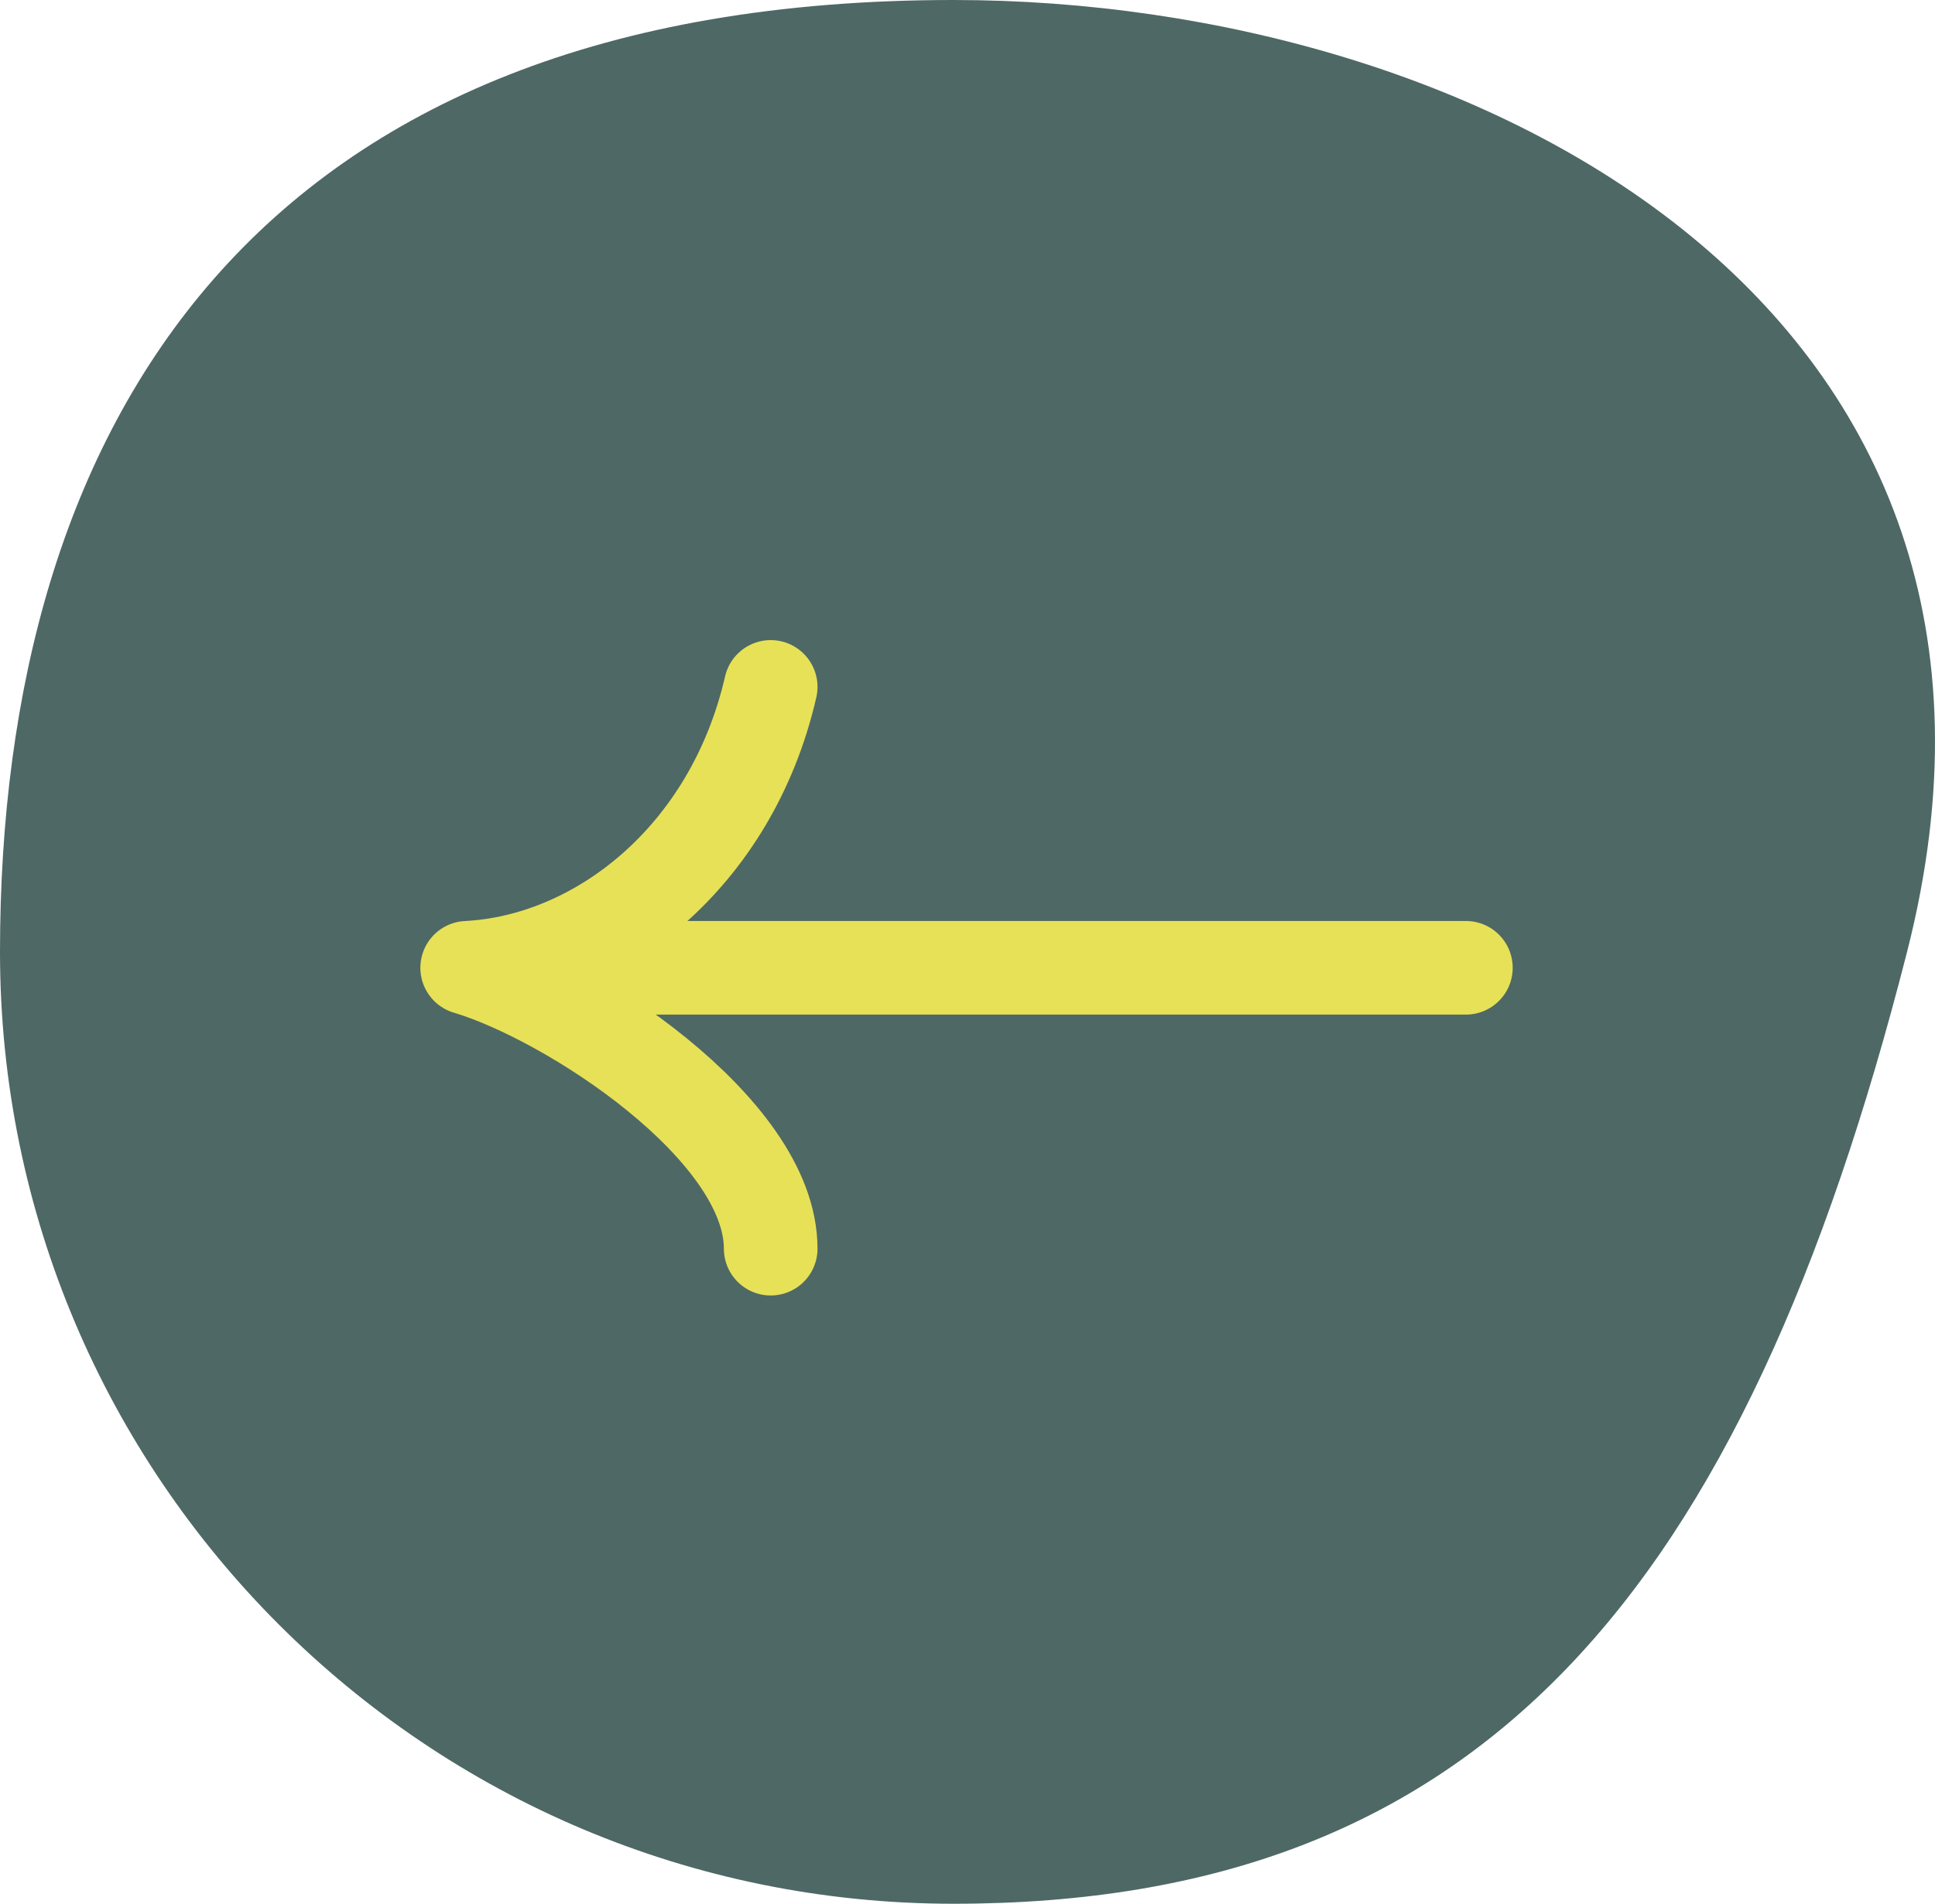 <?xml version="1.0" encoding="UTF-8"?> <svg xmlns="http://www.w3.org/2000/svg" width="62" height="61" viewBox="0 0 62 61" fill="none"><g clip-path="url(#clip0_2018_5)"><path d="M-3.05176e-05 30.5C-3.05176e-05 47.345 13.679 61 30.553 61C47.426 61 55.844 51.103 61.105 30.5C66.366 9.897 47.426 -2.95029e-06 30.553 0C8.093 3.9129e-06 -3.05176e-05 13.655 -3.05176e-05 30.5Z" fill="#4E6865"></path><path d="M14.969 31.01H46.969M14.969 31.01C19.152 30.796 23.439 27.474 24.694 22.01M14.969 31.01C18.211 31.974 24.694 36.153 24.694 40.01" stroke="#E7E157" stroke-width="3" stroke-linecap="round" stroke-linejoin="round"></path></g><defs><clipPath id="clip0_2018_5"><rect width="62" height="61" fill="white" transform="matrix(-1 0 0 1 62 0)"></rect></clipPath></defs></svg> 